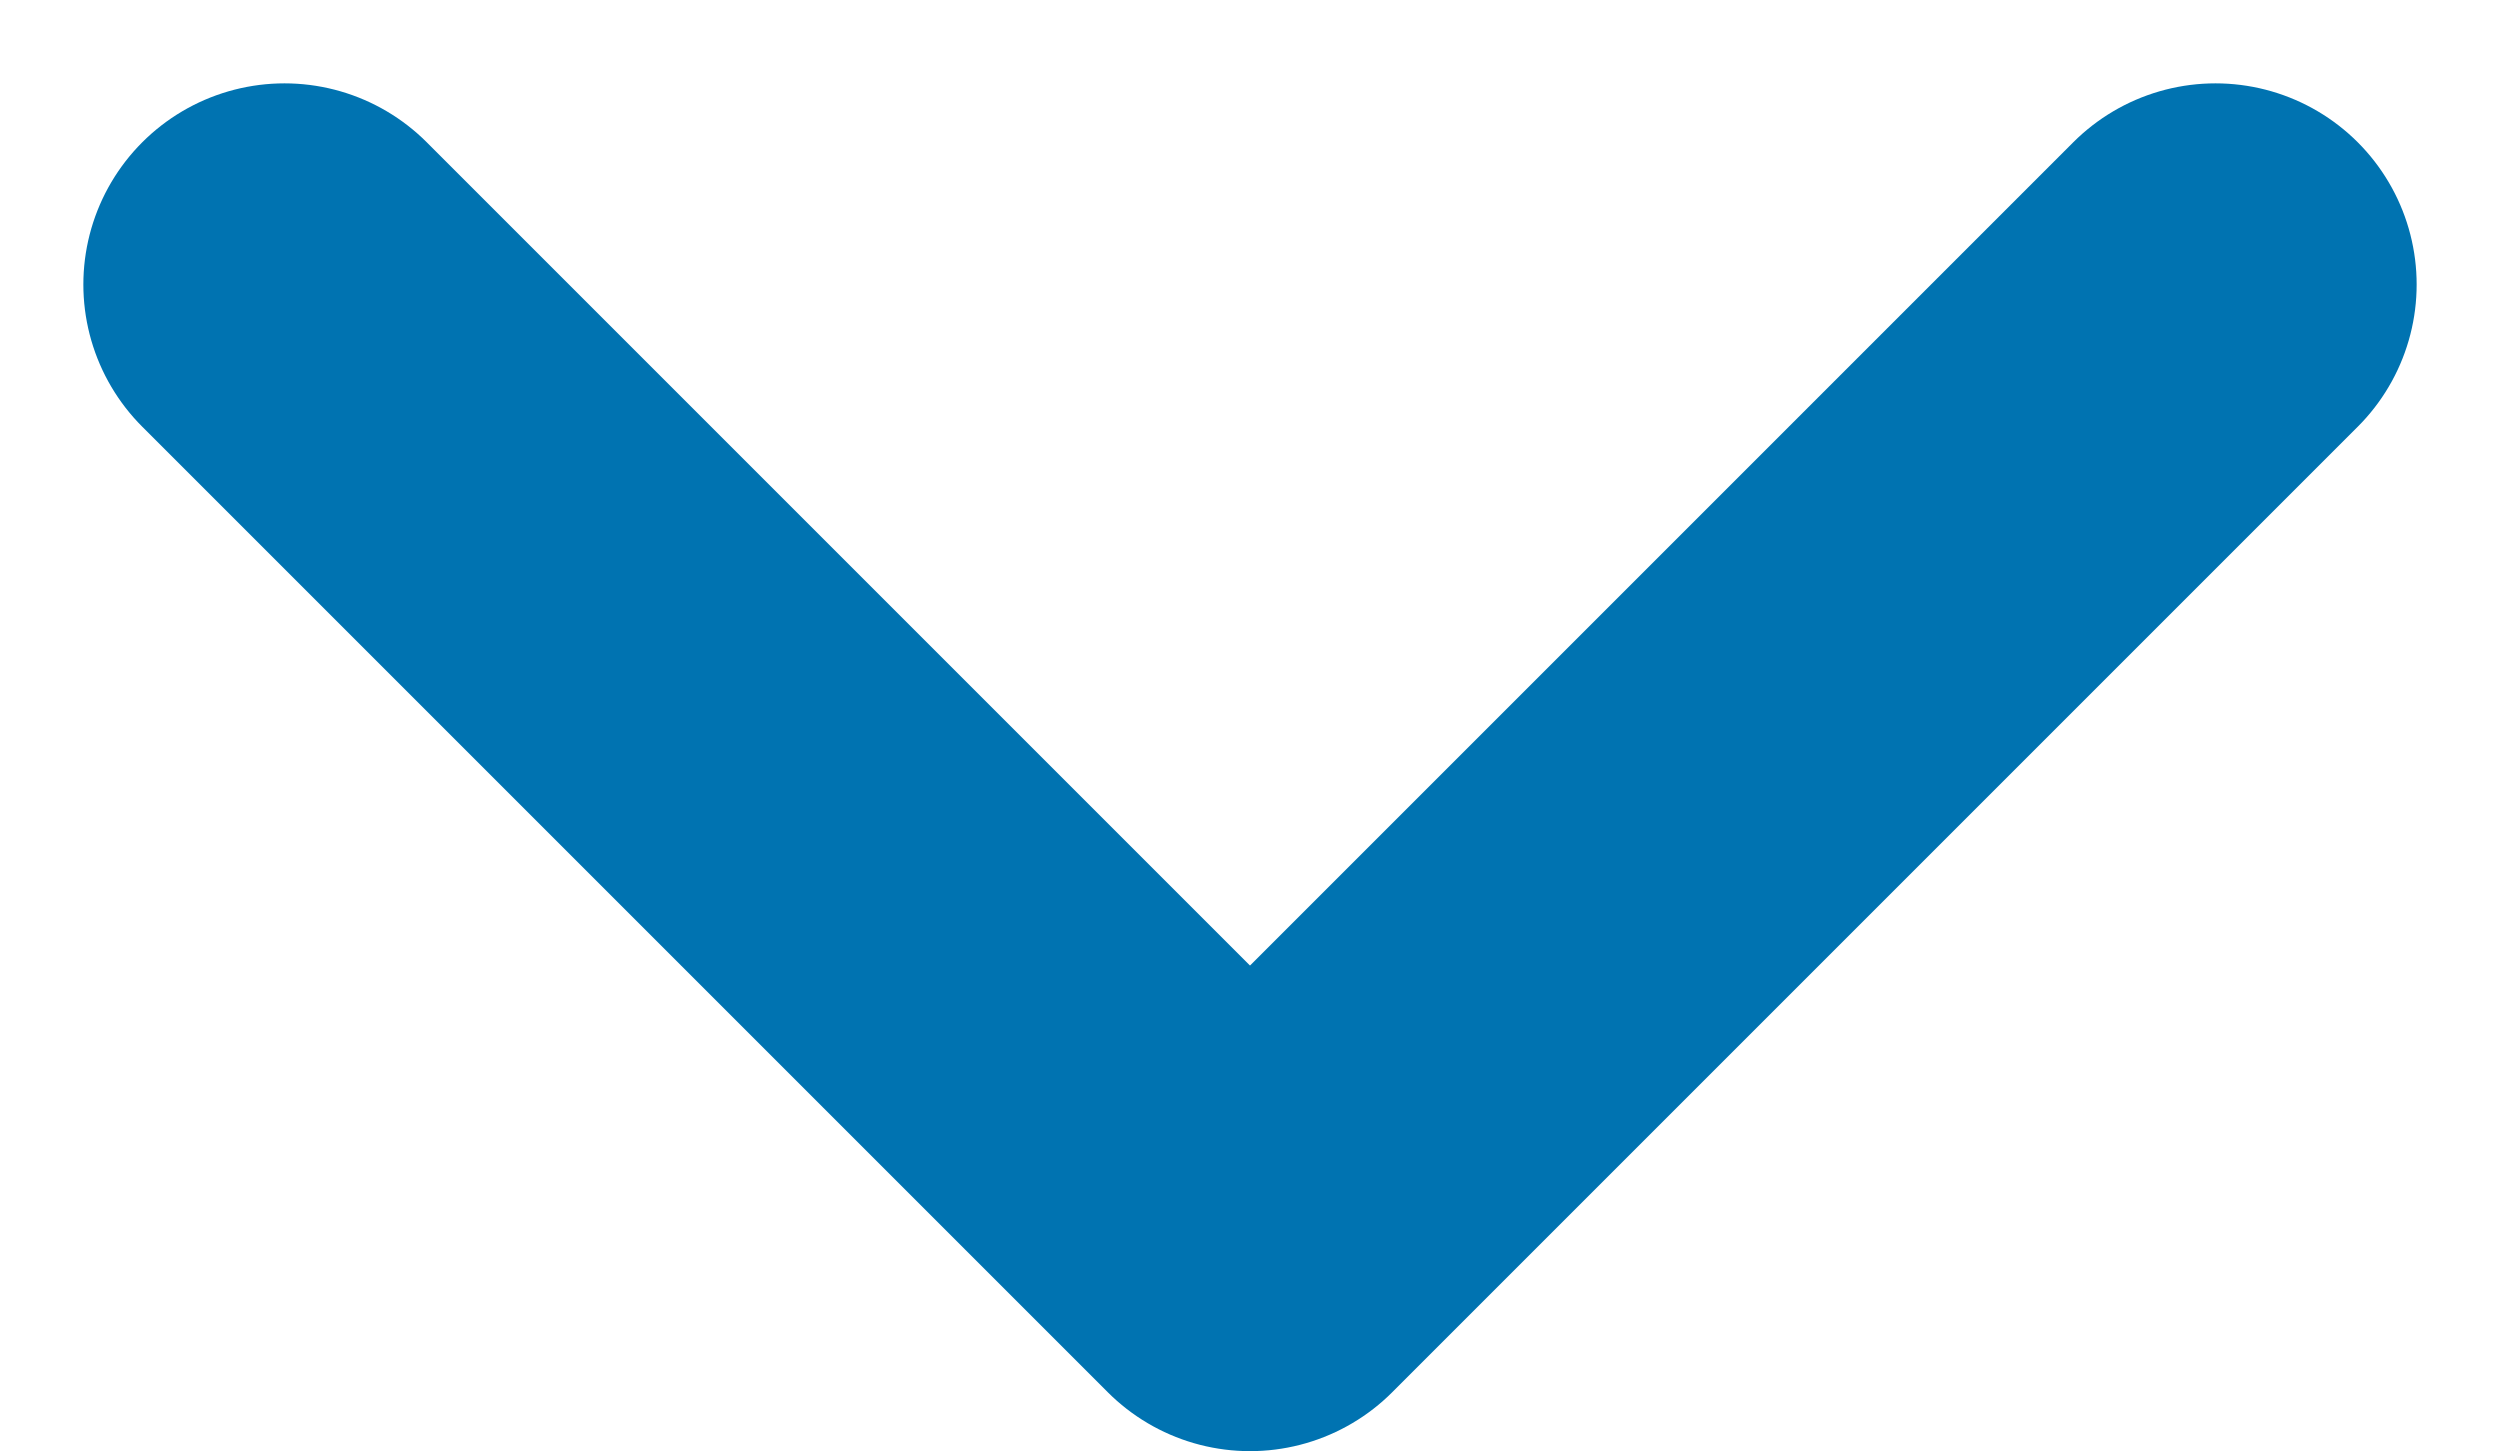 <svg xmlns="http://www.w3.org/2000/svg" width="15.536" height="9.018" viewBox="0 0 15.536 9.018">
  <path id="expand-icon-24" d="M1.515,1l6,6,6-6" transform="translate(0.253 0.768)" fill="none" stroke="#0073b1" stroke-linecap="round" stroke-linejoin="round" stroke-width="2.5"/>
</svg>
